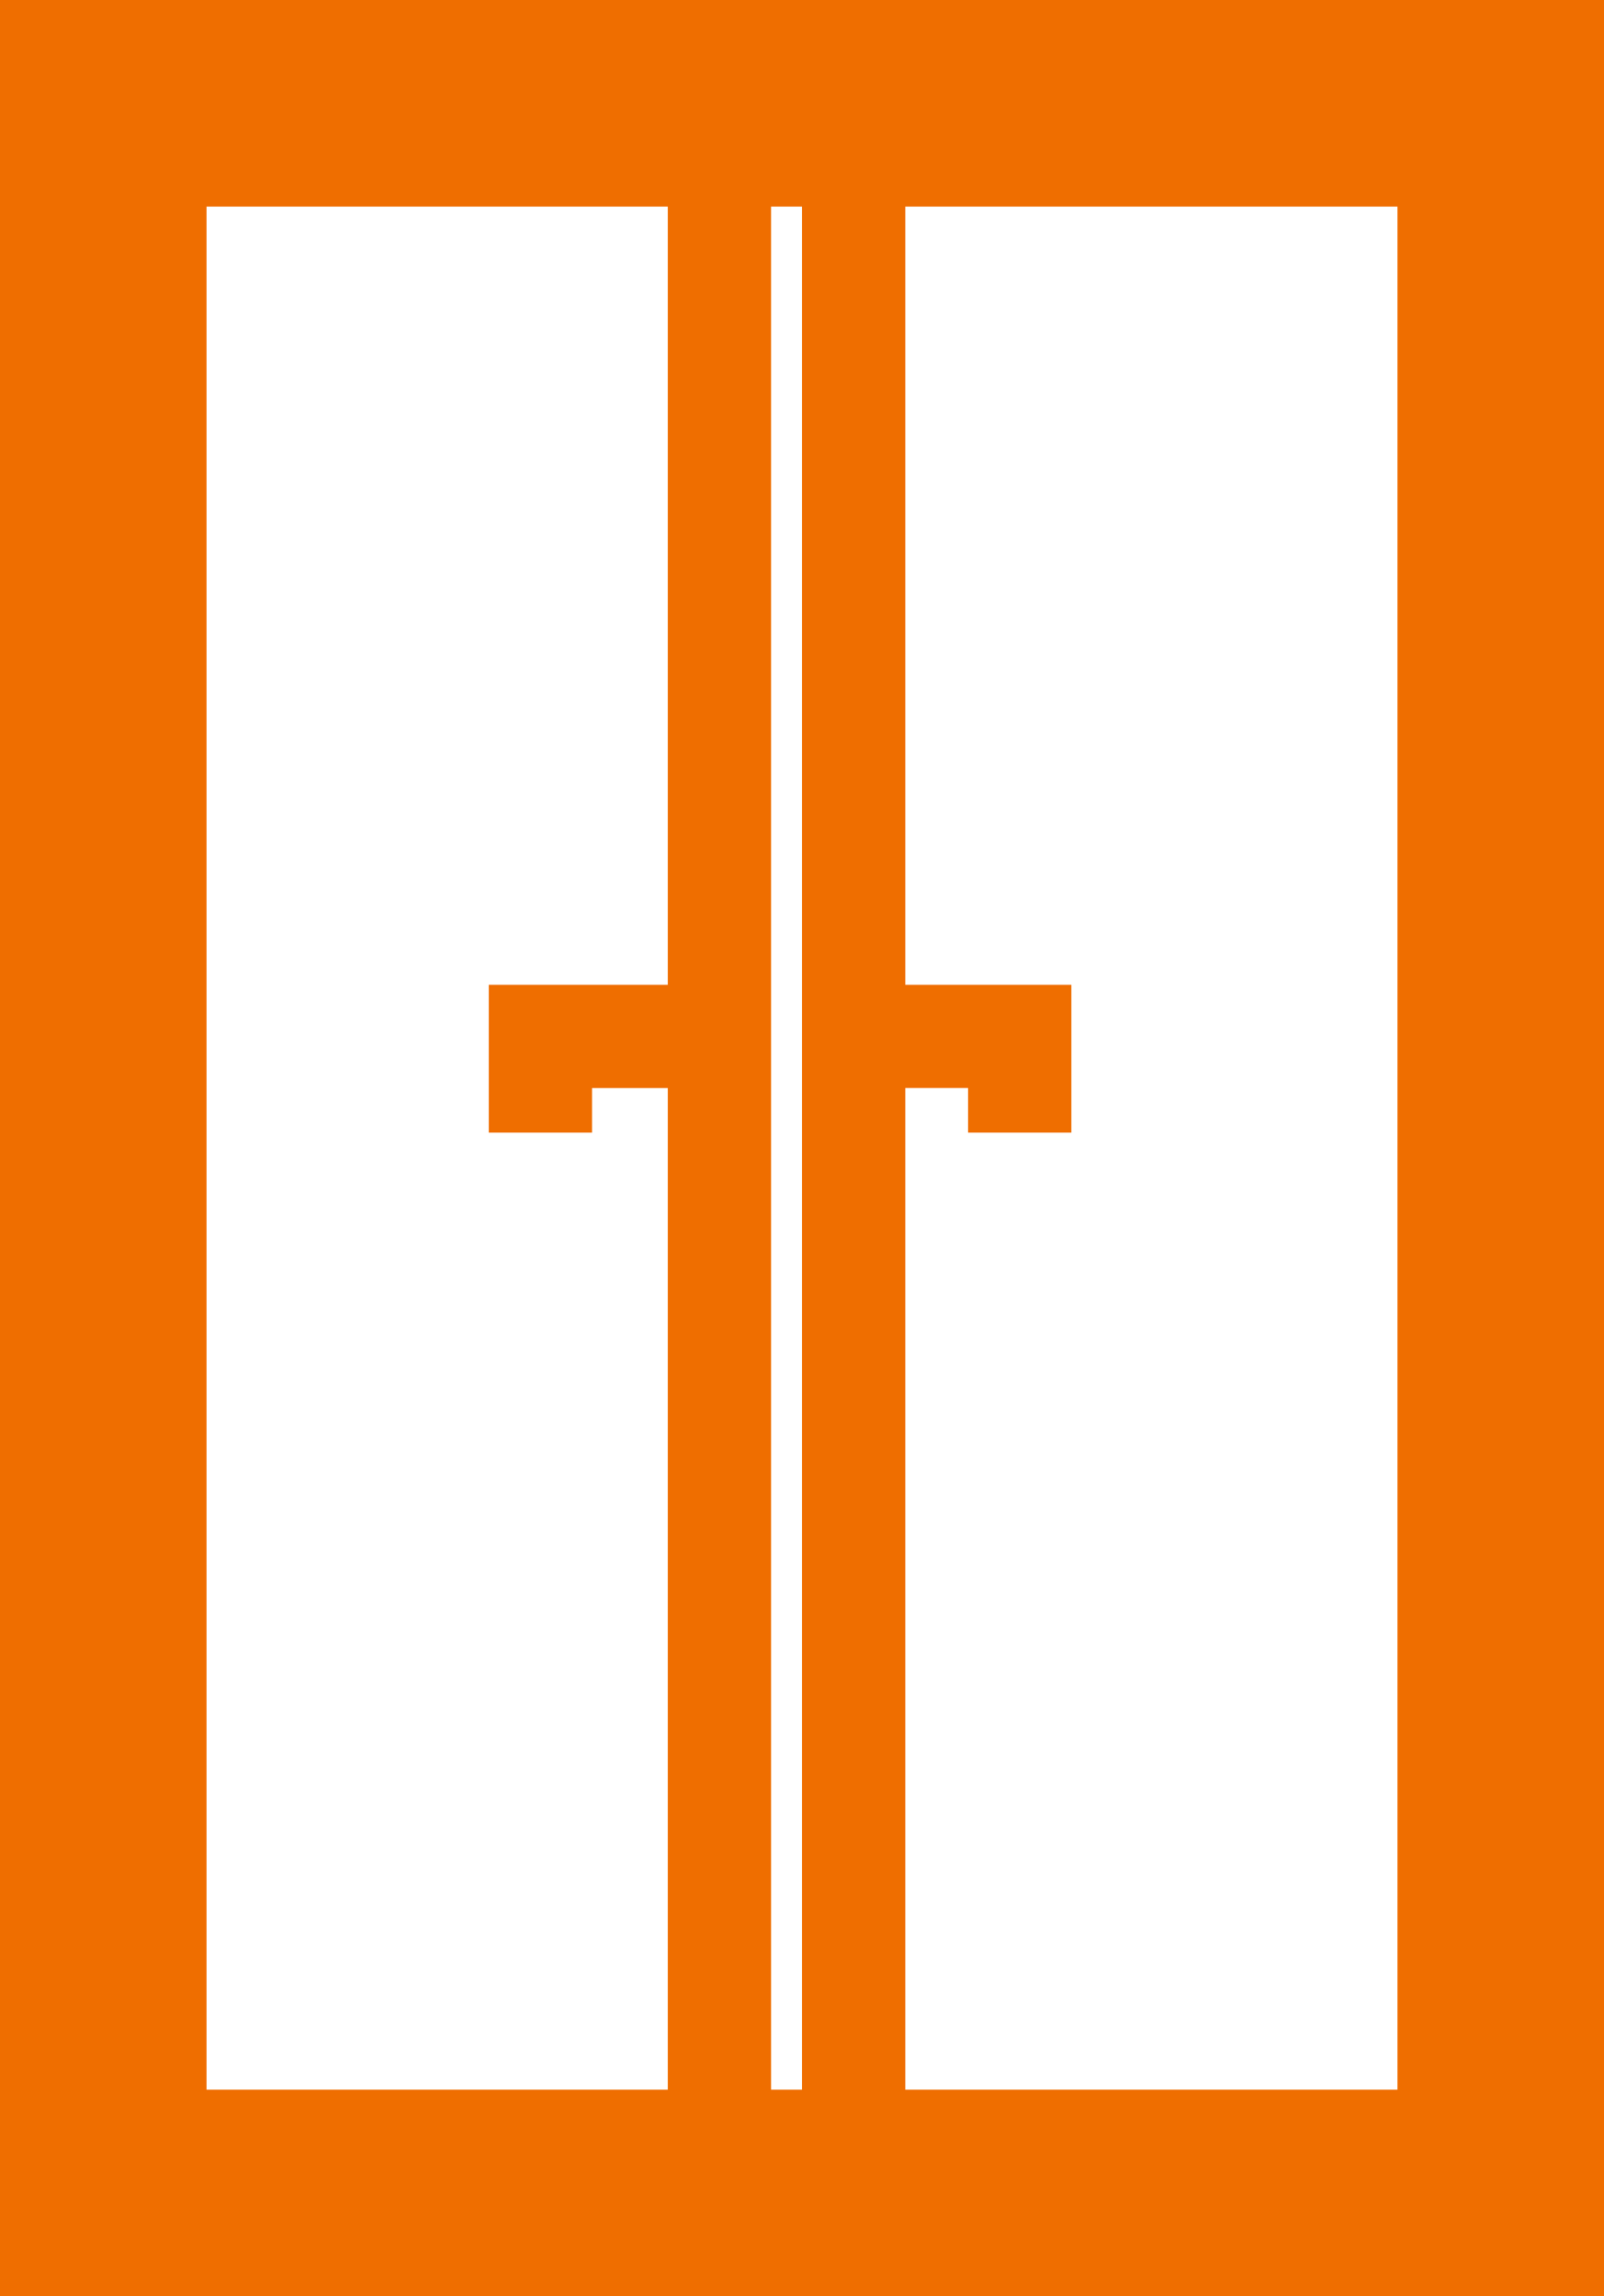 <svg xmlns="http://www.w3.org/2000/svg" width="106.775" height="152.831" viewBox="0 0 106.775 152.831">
  <g id="Gruppe_278" data-name="Gruppe 278" transform="translate(-5293.689 -178.829)">
    <path id="Pfad_170" data-name="Pfad 170" d="M3126.99,7567.3v125.335h-79.279V7567.3h79.279m13.748-13.748H3033.963v152.831h106.775V7553.551Z" transform="translate(2259.726 -7374.722)" fill="#ef6e00"/>
    <rect id="Rechteck_313" data-name="Rechteck 313" width="6.874" height="132.209" transform="translate(5338.141 189.369)" fill="#ef6e00"/>
    <rect id="Rechteck_314" data-name="Rechteck 314" width="6.874" height="132.209" transform="translate(5347.077 189.369)" fill="#ef6e00"/>
    <path id="Pfad_191" data-name="Pfad 191" d="M3182.836,7849.44h-6.874V7839.6h12.661v6.874h-5.787Z" transform="translate(2150.263 -7595.226)" fill="#ef6e00"/>
    <path id="Pfad_192" data-name="Pfad 192" d="M3302.623,7849.44h-6.874v-2.969h-5.787V7839.6h12.661Z" transform="translate(2062.384 -7595.226)" fill="#ef6e00"/>
  </g>
</svg>
